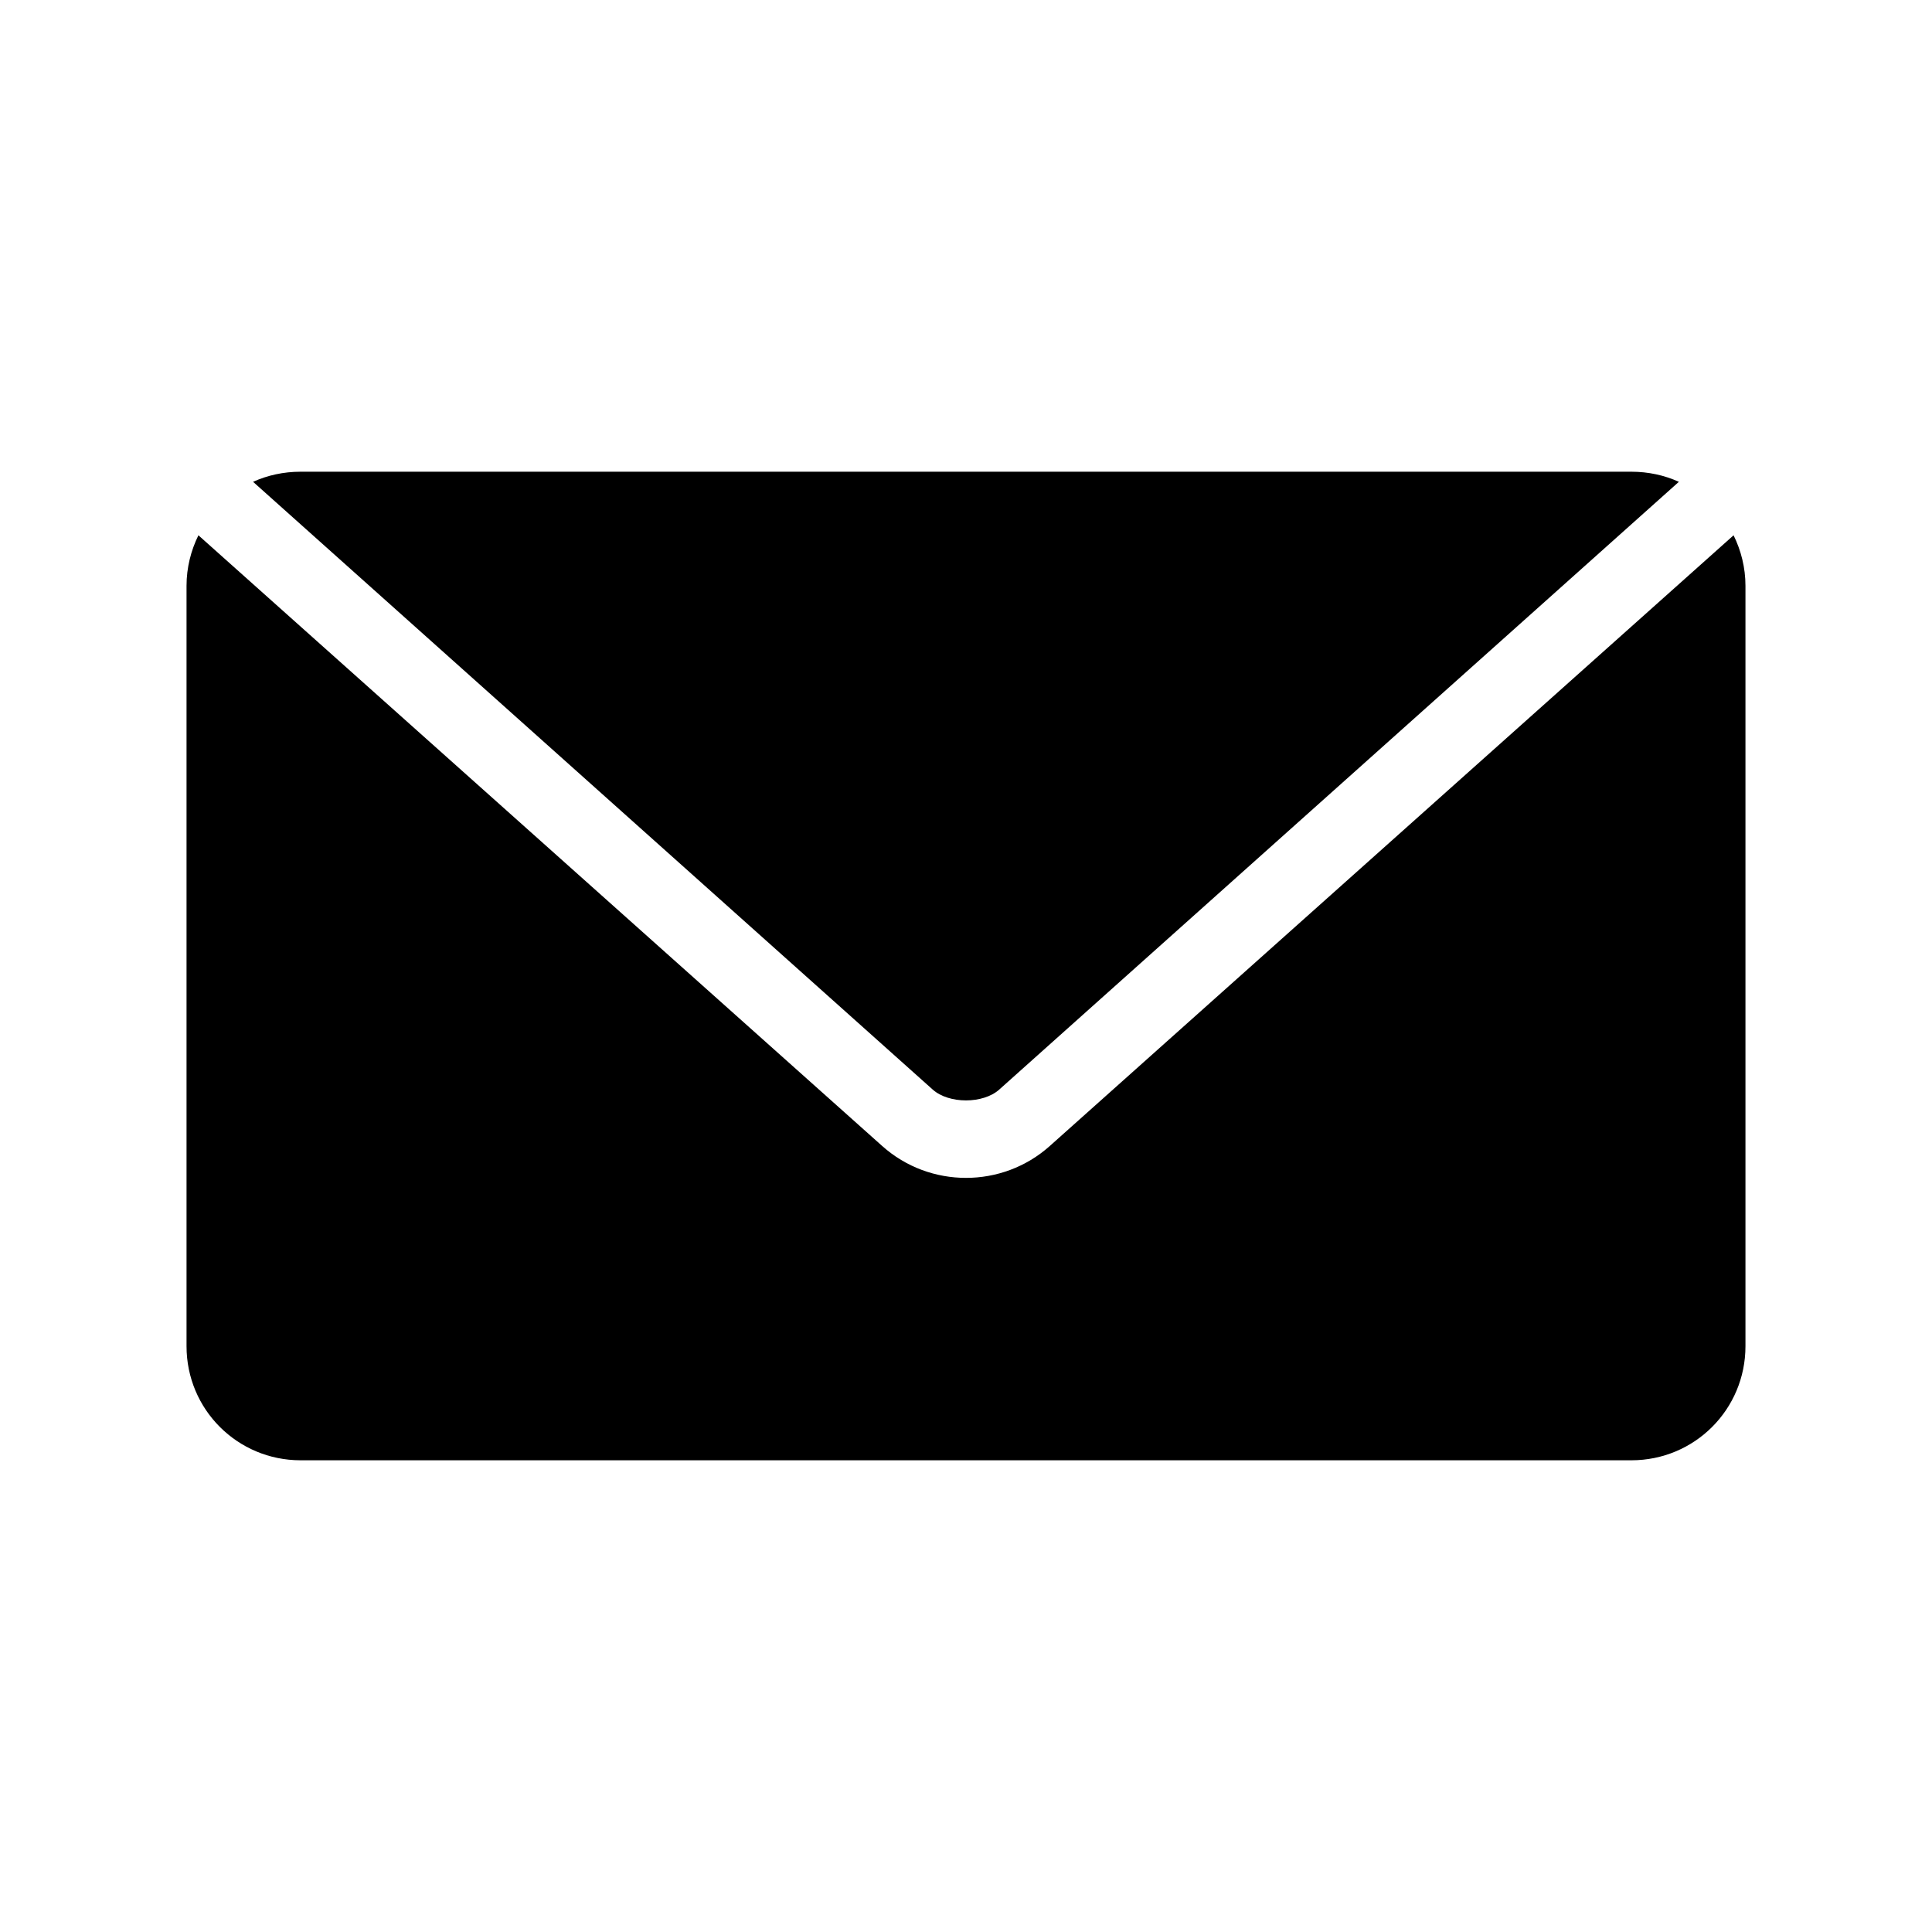 <?xml version="1.0" encoding="UTF-8"?>
<!-- The Best Svg Icon site in the world: iconSvg.co, Visit us! https://iconsvg.co -->
<svg fill="#000000" width="800px" height="800px" version="1.1" viewBox="144 144 512 512" xmlns="http://www.w3.org/2000/svg">
 <path d="m223.66 269.01c-4.484 0-8.773 0.938-12.594 2.676l180.11 161.06c4.285 3.832 13.348 3.832 17.633 0l180.11-161.06c-3.82-1.738-8.109-2.676-12.594-2.676zm-27.078 16.848c-1.98 4.027-3.148 8.574-3.148 13.383v201.52c0 16.746 13.48 30.23 30.23 30.23h352.67c16.746 0 30.23-13.48 30.23-30.23v-201.52c0-4.809-1.168-9.355-3.148-13.383l-181.22 161.85c-12.598 11.258-31.801 11.258-44.398 0z"/>
</svg>